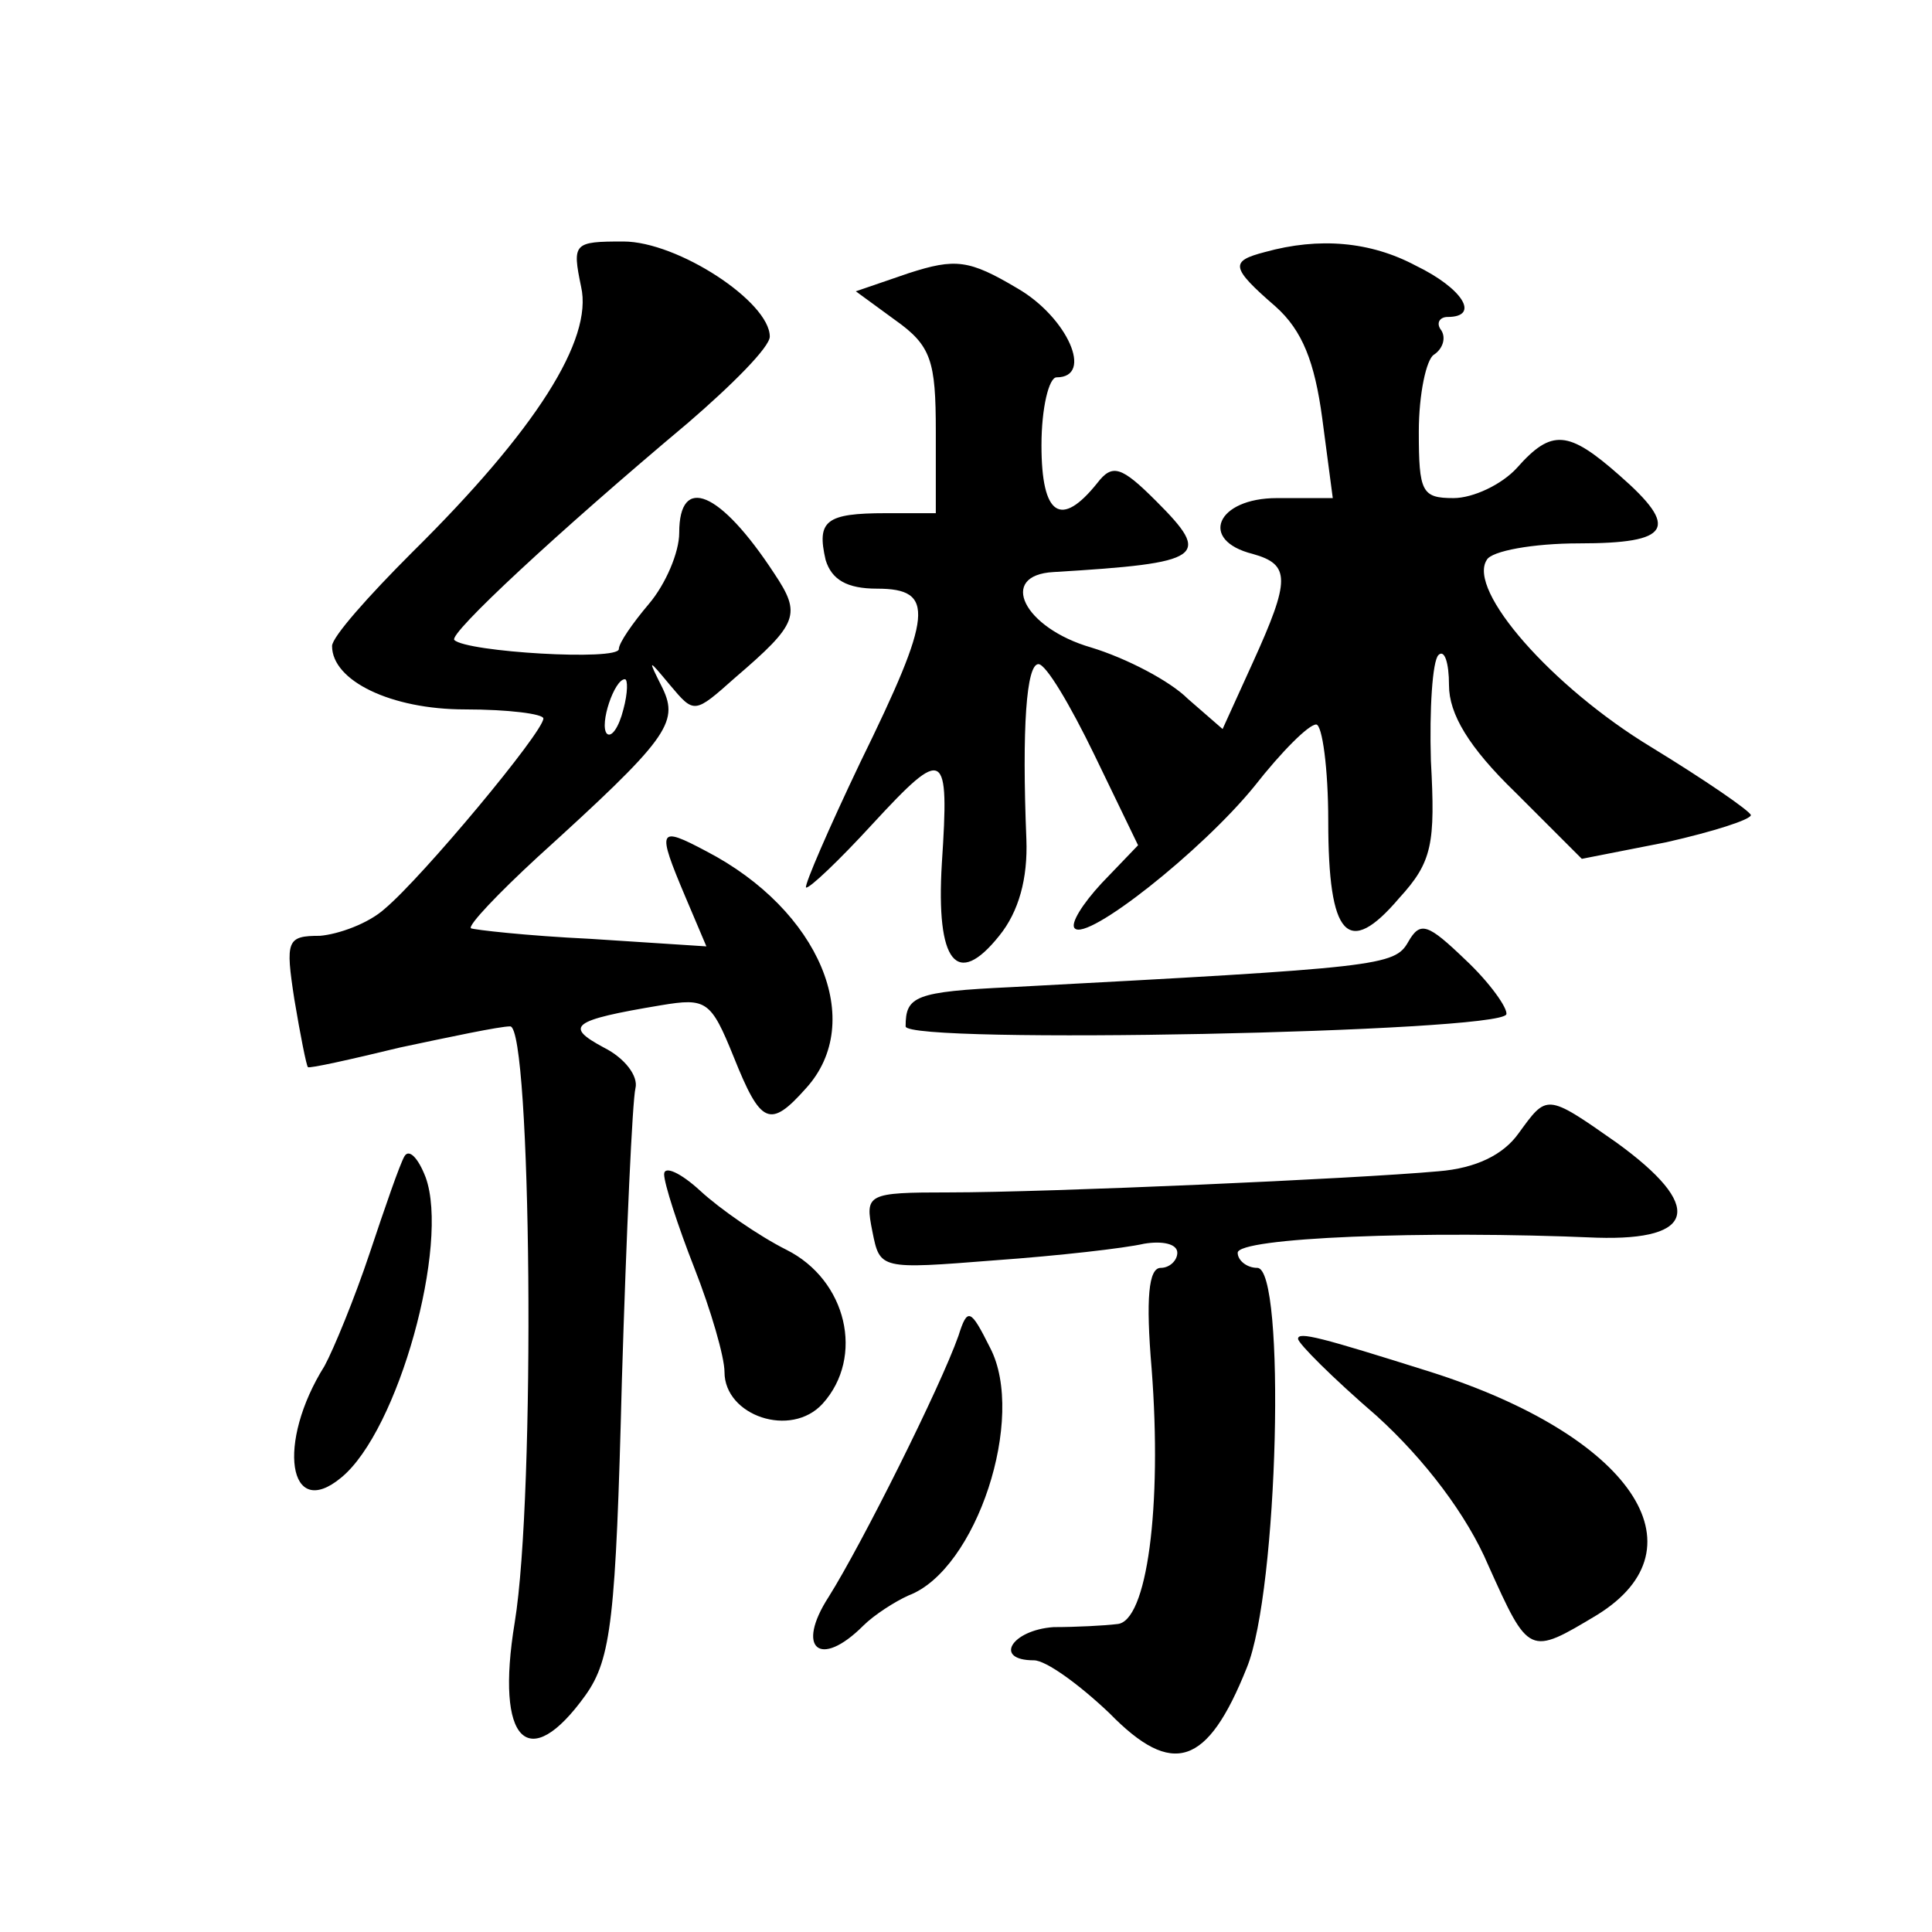 <?xml version="1.0" standalone="no"?>
<!DOCTYPE svg PUBLIC "-//W3C//DTD SVG 20010904//EN"
 "http://www.w3.org/TR/2001/REC-SVG-20010904/DTD/svg10.dtd">
<svg version="1.0" xmlns="http://www.w3.org/2000/svg"
 width="128pt" height="128pt" viewBox="0 0 128 128"
 preserveAspectRatio="xMidYMid meet">
<g transform="translate(0,128) scale(0.1,-0.1)"
fill="#0" stroke="none">
<path d="M385 1090 c8 -35 -30 -95 -112 -176 -29 -29 -53 -56 -53 -62 0 -23 39
-42 88 -42 29 0 52 -3 52 -6 0 -9 -80 -105 -105 -126 -11 -10 -31 -17 -43 -18 -22
0 -23 -3 -17 -42 4 -24 8 -44 9 -45 1 -1 28 5 61 13 33 7 66 14 73 14 14 0 17 -310
3 -395 -13 -79 9 -101 47 -48 17 24 20 51 24 208 3 99 7 186 9 194 2 8 -7 20 -21
27 -26 14 -22 18 38 28 30 5 33 3 48 -34 18 -45 24 -48 48 -21 40 44 9 118 -66
157 -32 17 -33 15 -14 -30 l14 -33 -77 5 c-42 2 -77 6 -79 7 -2 2 18 23 44 47 86
78 94 89 83 112 -10 20 -10 20 5 2 16 -19 16 -19 43 5 42 36 44 42 26 69 -36 55
-63 66 -63 27 0 -13 -9 -34 -20 -47 -11 -13 -20 -26 -20 -30 0 -8 -101 -2 -109
6 -4 4 68 71 155 144 29 25 54 50 54 57 0 23 -61 63 -97 63 -33 0 -34 -1 -28 -30z
m28 -280 c-3 -12 -8 -19 -11 -16 -5 6 5 36 12 36 2 0 2 -9 -1 -20z M838 1113 c-23
-6 -23 -10 7 -36 18 -16 26 -37 31 -74 l7 -53 -37 0 c-40 0 -52 -28 -16 -37 25
-7 25 -17 0 -72 l-20 -44 -23 20 c-12 12 -41 27 -64 34 -45 13 -62 48 -25 50 100
6 105 10 68 47 -23 23 -29 25 -39 12 -24 -30 -37 -22 -37 25 0 25 5 45 10 45 25
0 7 40 -26 59 -32 19 -41 20 -72 10 l-35 -12 26 -19 c24 -17 27 -27 27 -74 l0 -54
-33 0 c-40 0 -46 -5 -40 -31 4 -13 14 -19 34 -19 39 0 37 -17 -11 -115 -21 -44
-37 -81 -36 -83 2 -1 22 18 44 42 48 52 51 50 46 -26 -4 -66 10 -83 38 -48 13 16
19 38 18 64 -3 74 0 116 8 116 5 0 21 -27 37 -60 l29 -60 -24 -25 c-13 -14 -21
-27 -18 -30 8 -9 84 51 119 94 18 23 36 41 41 41 4 0 8 -29 8 -64 0 -77 13 -91
47 -51 22 24 24 36 21 91 -1 34 1 66 5 70 4 4 7 -5 7 -20 0 -19 13 -41 44 -71 l44
-44 56 11 c31 7 56 15 56 18 -1 3 -30 23 -66 45 -66 40 -122 104 -109 124 3 6 31
11 61 11 61 0 67 10 27 45 -34 30 -45 31 -68 5 -10 -11 -29 -20 -42 -20 -21 0 -23
4 -23 44 0 25 5 48 10 51 6 4 8 11 5 16 -4 5 -1 9 4 9 22 0 10 19 -21 34 -30 16
-64 19 -100 9z M933 656 c-9 -16 -19 -17 -263 -30 -64 -3 -70 -6 -70 -26 0 -12
394 -4 398 8 1 4 -11 21 -27 36 -25 24 -30 26 -38 12z M1006 529 c-10 -14 -28 -23
-53 -25 -55 -5 -259 -14 -324 -14 -55 0 -56 -1 -51 -26 5 -25 5 -25 81 -19 42 3
86 8 99 11 12 2 22 0 22 -6 0 -5 -5 -10 -11 -10 -8 0 -10 -20 -6 -67 7 -91 -3 -168
-23 -169 -8 -1 -27 -2 -42 -2 -28 -2 -40 -22 -13 -22 8 0 30 -16 50 -35 42 -43
65 -35 91 30 21 51 26 265 7 265 -7 0 -13 5 -13 10 0 10 123 15 238 10 66 -2 71
21 13 63 -47 33 -46 32 -65 6z M268 514 c-3 -5 -13 -34 -23 -64 -10 -30 -24 -64
-30 -75 -32 -51 -24 -103 11 -74 38 31 72 155 56 199 -5 13 -11 19 -14 14z M440
502 c0 -6 9 -34 20 -62 11 -28 20 -59 20 -69 0 -29 44 -44 65 -21 28 31 16 82 -24
102 -18 9 -44 27 -57 39 -13 12 -24 17 -24 11z M635 395 c-12 -34 -64 -138 -86
-173 -22 -34 -6 -48 23 -19 7 7 21 16 30 20 45 17 78 118 54 164 -13 26 -15 27
-21 8z M860 393 c0 -3 23 -26 52 -51 32 -29 60 -66 74 -99 27 -60 27 -60 72 -33
73 45 22 119 -110 161 -73 23 -88 27 -88 22z"/>
</g>
</svg>
